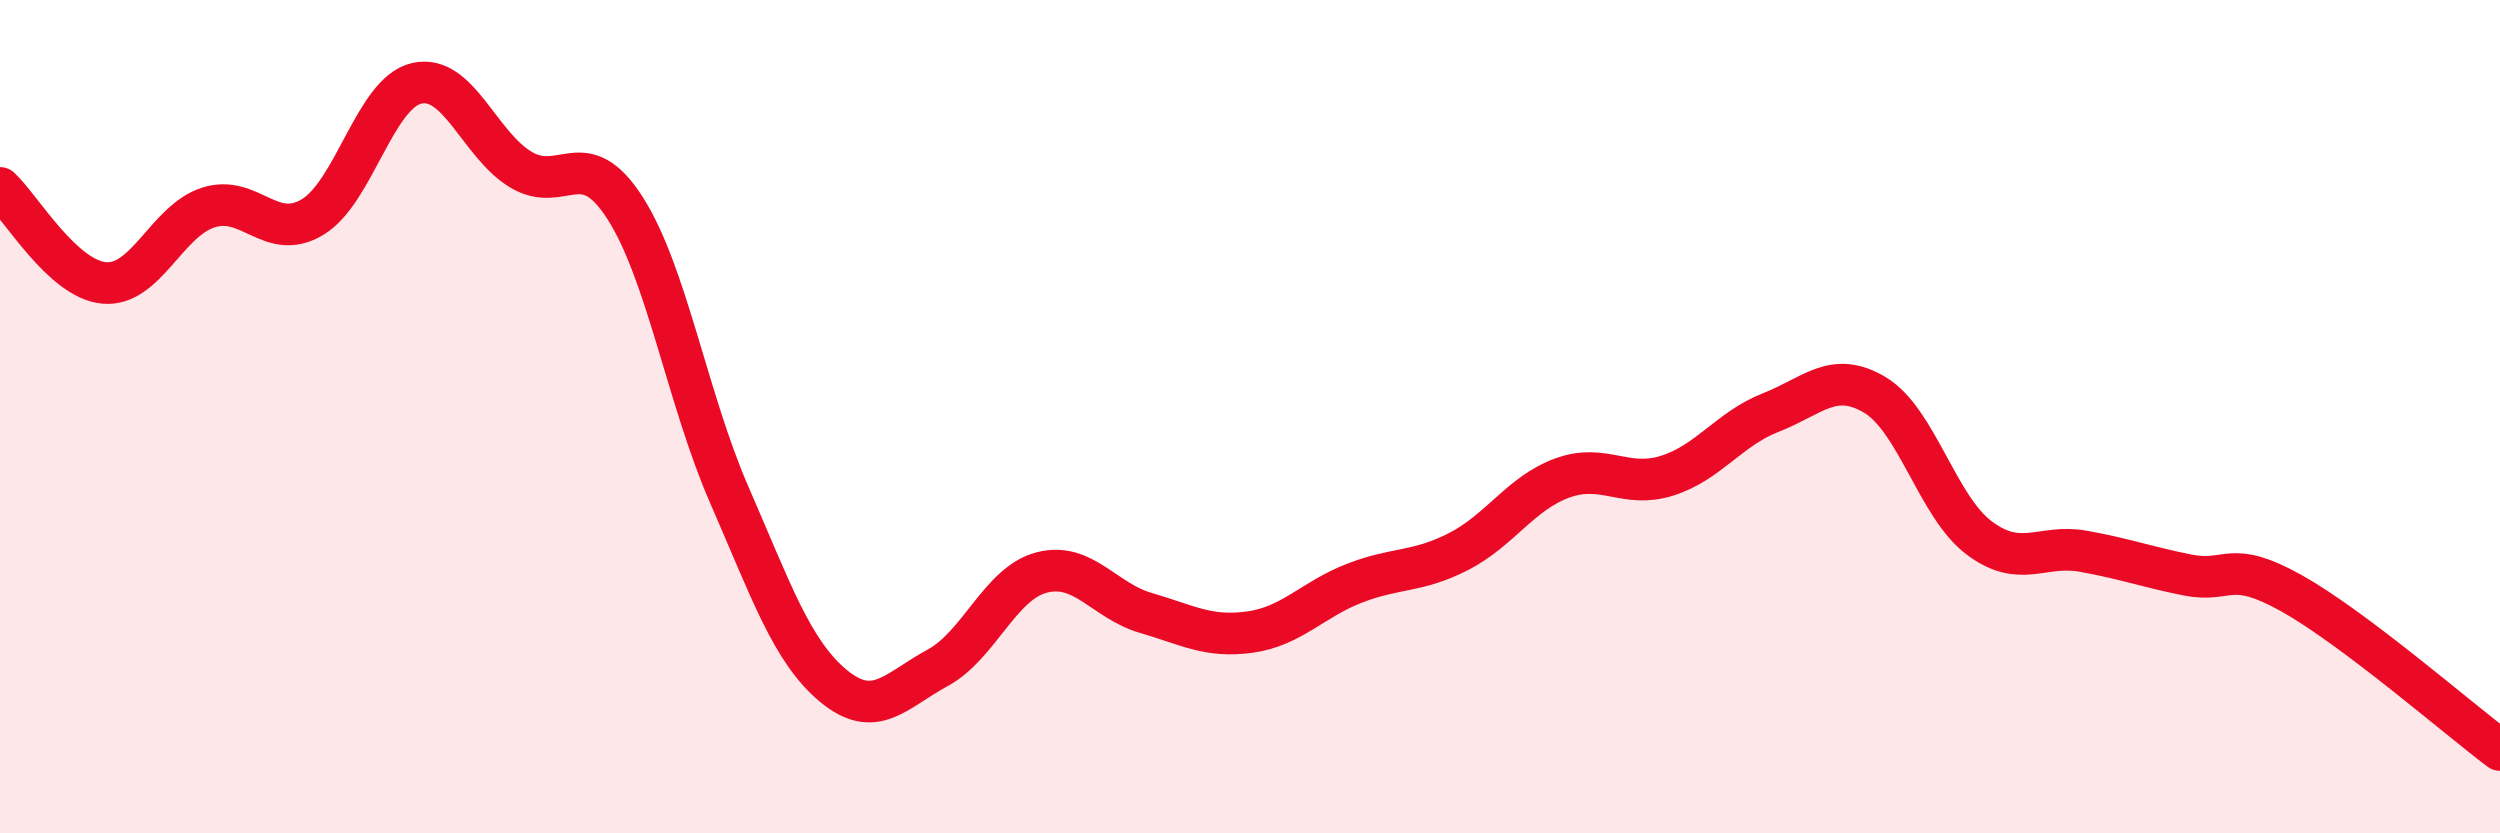 
    <svg width="60" height="20" viewBox="0 0 60 20" xmlns="http://www.w3.org/2000/svg">
      <path
        d="M 0,4.51 C 0.5,4.97 1.5,6.7 2.5,6.79 C 3.5,6.88 4,5.3 5,4.98 C 6,4.66 6.5,5.81 7.5,5.21 C 8.5,4.61 9,2.23 10,2 C 11,1.77 11.5,3.47 12.5,4.07 C 13.5,4.67 14,3.43 15,4.99 C 16,6.55 16.5,9.58 17.5,11.87 C 18.5,14.16 19,15.63 20,16.46 C 21,17.29 21.5,16.57 22.5,16.03 C 23.5,15.49 24,14 25,13.74 C 26,13.48 26.5,14.42 27.5,14.71 C 28.5,15 29,15.31 30,15.17 C 31,15.03 31.5,14.39 32.5,14 C 33.5,13.61 34,13.75 35,13.24 C 36,12.73 36.5,11.83 37.5,11.47 C 38.5,11.11 39,11.73 40,11.42 C 41,11.11 41.5,10.29 42.5,9.9 C 43.5,9.51 44,8.88 45,9.48 C 46,10.08 46.5,12.16 47.5,12.91 C 48.5,13.66 49,13.05 50,13.23 C 51,13.41 51.5,13.6 52.5,13.8 C 53.5,14 53.5,13.4 55,14.24 C 56.5,15.08 59,17.25 60,18L60 20L0 20Z"
        fill="#EB0A25"
        opacity="0.1"
        stroke-linecap="round"
        stroke-linejoin="round"
      />
      <path
        d="M 0,4.51 C 0.5,4.97 1.5,6.7 2.5,6.79 C 3.5,6.88 4,5.3 5,4.98 C 6,4.66 6.5,5.81 7.5,5.21 C 8.5,4.61 9,2.23 10,2 C 11,1.77 11.5,3.47 12.5,4.07 C 13.5,4.67 14,3.43 15,4.99 C 16,6.55 16.5,9.58 17.5,11.87 C 18.5,14.16 19,15.63 20,16.46 C 21,17.29 21.5,16.57 22.5,16.03 C 23.5,15.49 24,14 25,13.74 C 26,13.48 26.5,14.42 27.5,14.71 C 28.5,15 29,15.31 30,15.17 C 31,15.03 31.5,14.39 32.5,14 C 33.5,13.61 34,13.75 35,13.24 C 36,12.73 36.5,11.83 37.5,11.47 C 38.5,11.11 39,11.73 40,11.42 C 41,11.11 41.5,10.29 42.5,9.9 C 43.5,9.51 44,8.88 45,9.48 C 46,10.08 46.5,12.16 47.5,12.91 C 48.5,13.66 49,13.05 50,13.23 C 51,13.41 51.5,13.6 52.5,13.8 C 53.5,14 53.5,13.4 55,14.24 C 56.5,15.08 59,17.25 60,18"
        stroke="#EB0A25"
        stroke-width="1"
        fill="none"
        stroke-linecap="round"
        stroke-linejoin="round"
      />
    </svg>
  